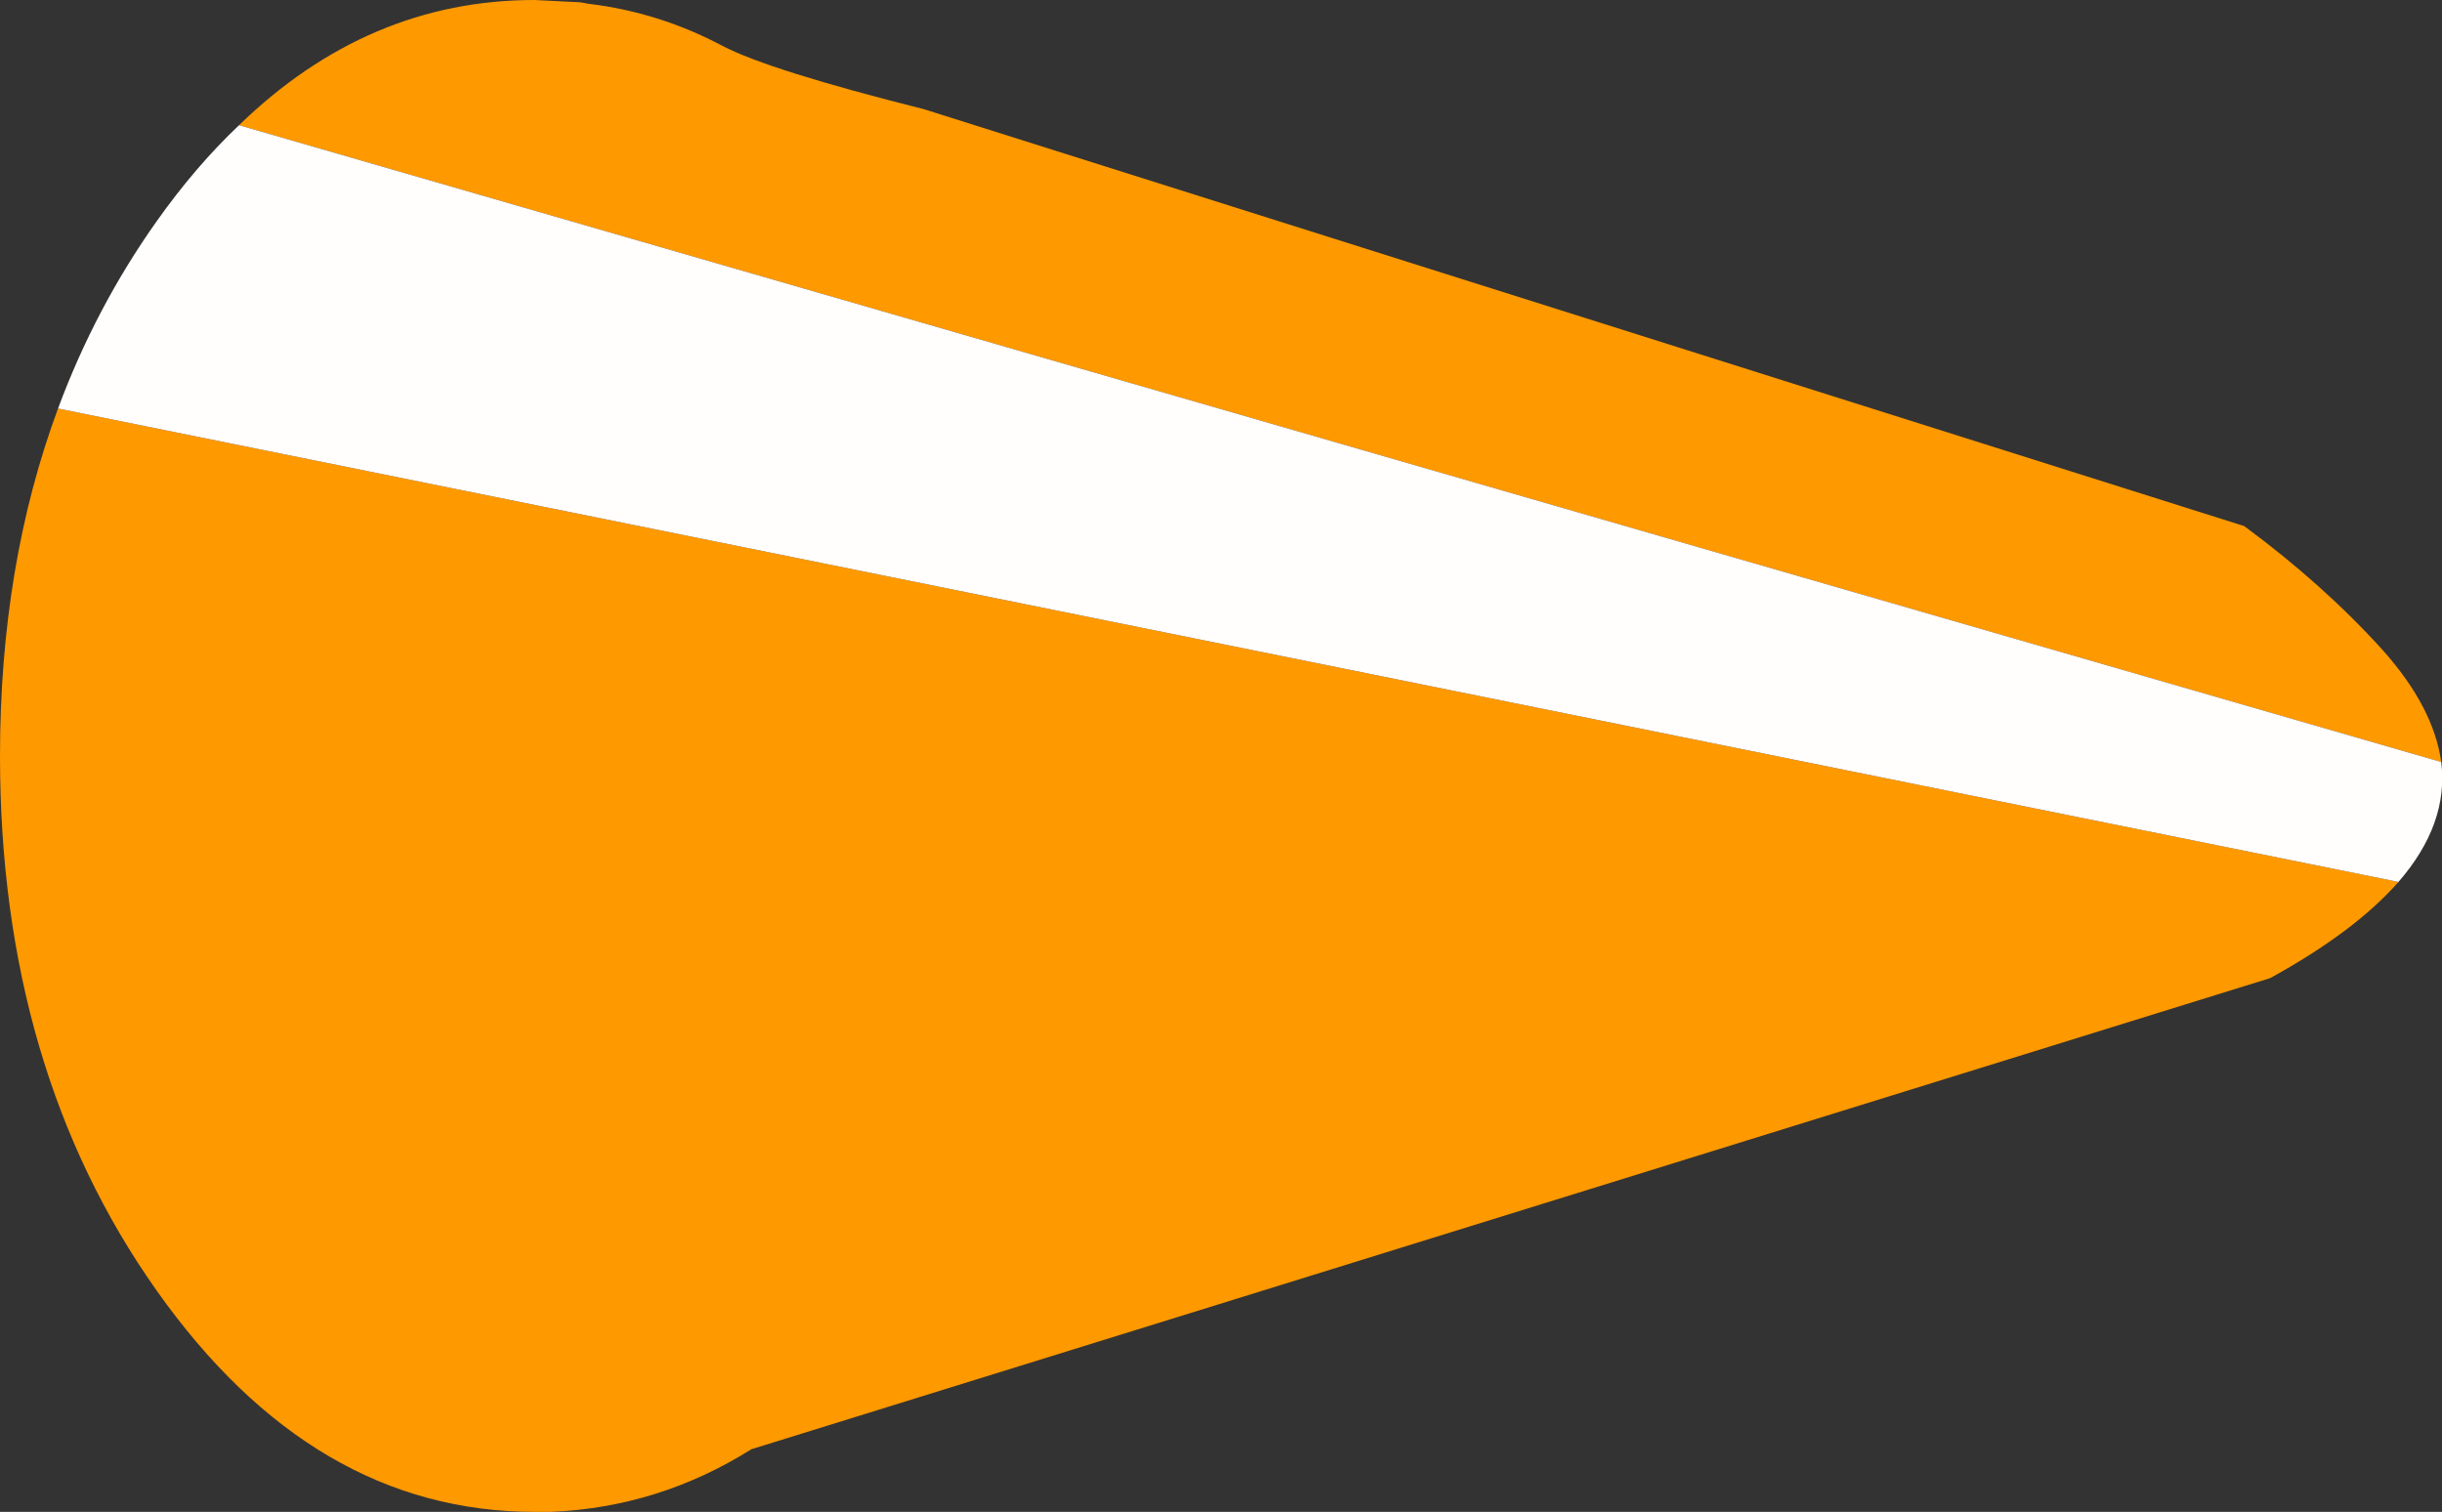 <?xml version="1.0" encoding="UTF-8" standalone="no"?>
<svg xmlns:xlink="http://www.w3.org/1999/xlink" height="99.0px" width="159.9px" xmlns="http://www.w3.org/2000/svg">
  <rect width="100%" height="100%" fill="#333333" stroke="none"/>
  <g transform="matrix(1.0, 0.0, 0.0, 1.0, 79.95, 49.5)">
    <path d="M-64.3 -41.3 Q-55.85 -49.5 -44.95 -49.5 L-41.95 -49.35 -41.4 -49.25 Q-36.8 -48.7 -32.65 -46.5 -29.6 -44.9 -19.45 -42.35 L67.0 -15.05 Q72.15 -11.25 76.05 -6.95 79.4 -3.2 79.9 0.4 L-64.3 -41.3 M77.1 8.25 Q74.25 11.5 68.7 14.55 L-30.75 45.4 Q-36.8 49.2 -43.85 49.5 L-44.95 49.5 Q-59.45 49.5 -69.7 35.0 -79.95 20.5 -79.95 0.0 -79.95 -12.5 -76.15 -22.75 L77.1 8.25" fill="#ff9900" fill-rule="evenodd" stroke="none"/>
    <path d="M79.9 0.4 Q80.4 4.45 77.1 8.25 L-76.15 -22.75 Q-73.7 -29.35 -69.7 -35.0 -67.15 -38.6 -64.3 -41.3 L79.9 0.4" fill="#fffefd" fill-rule="evenodd" stroke="none"/>
  </g>
</svg>
